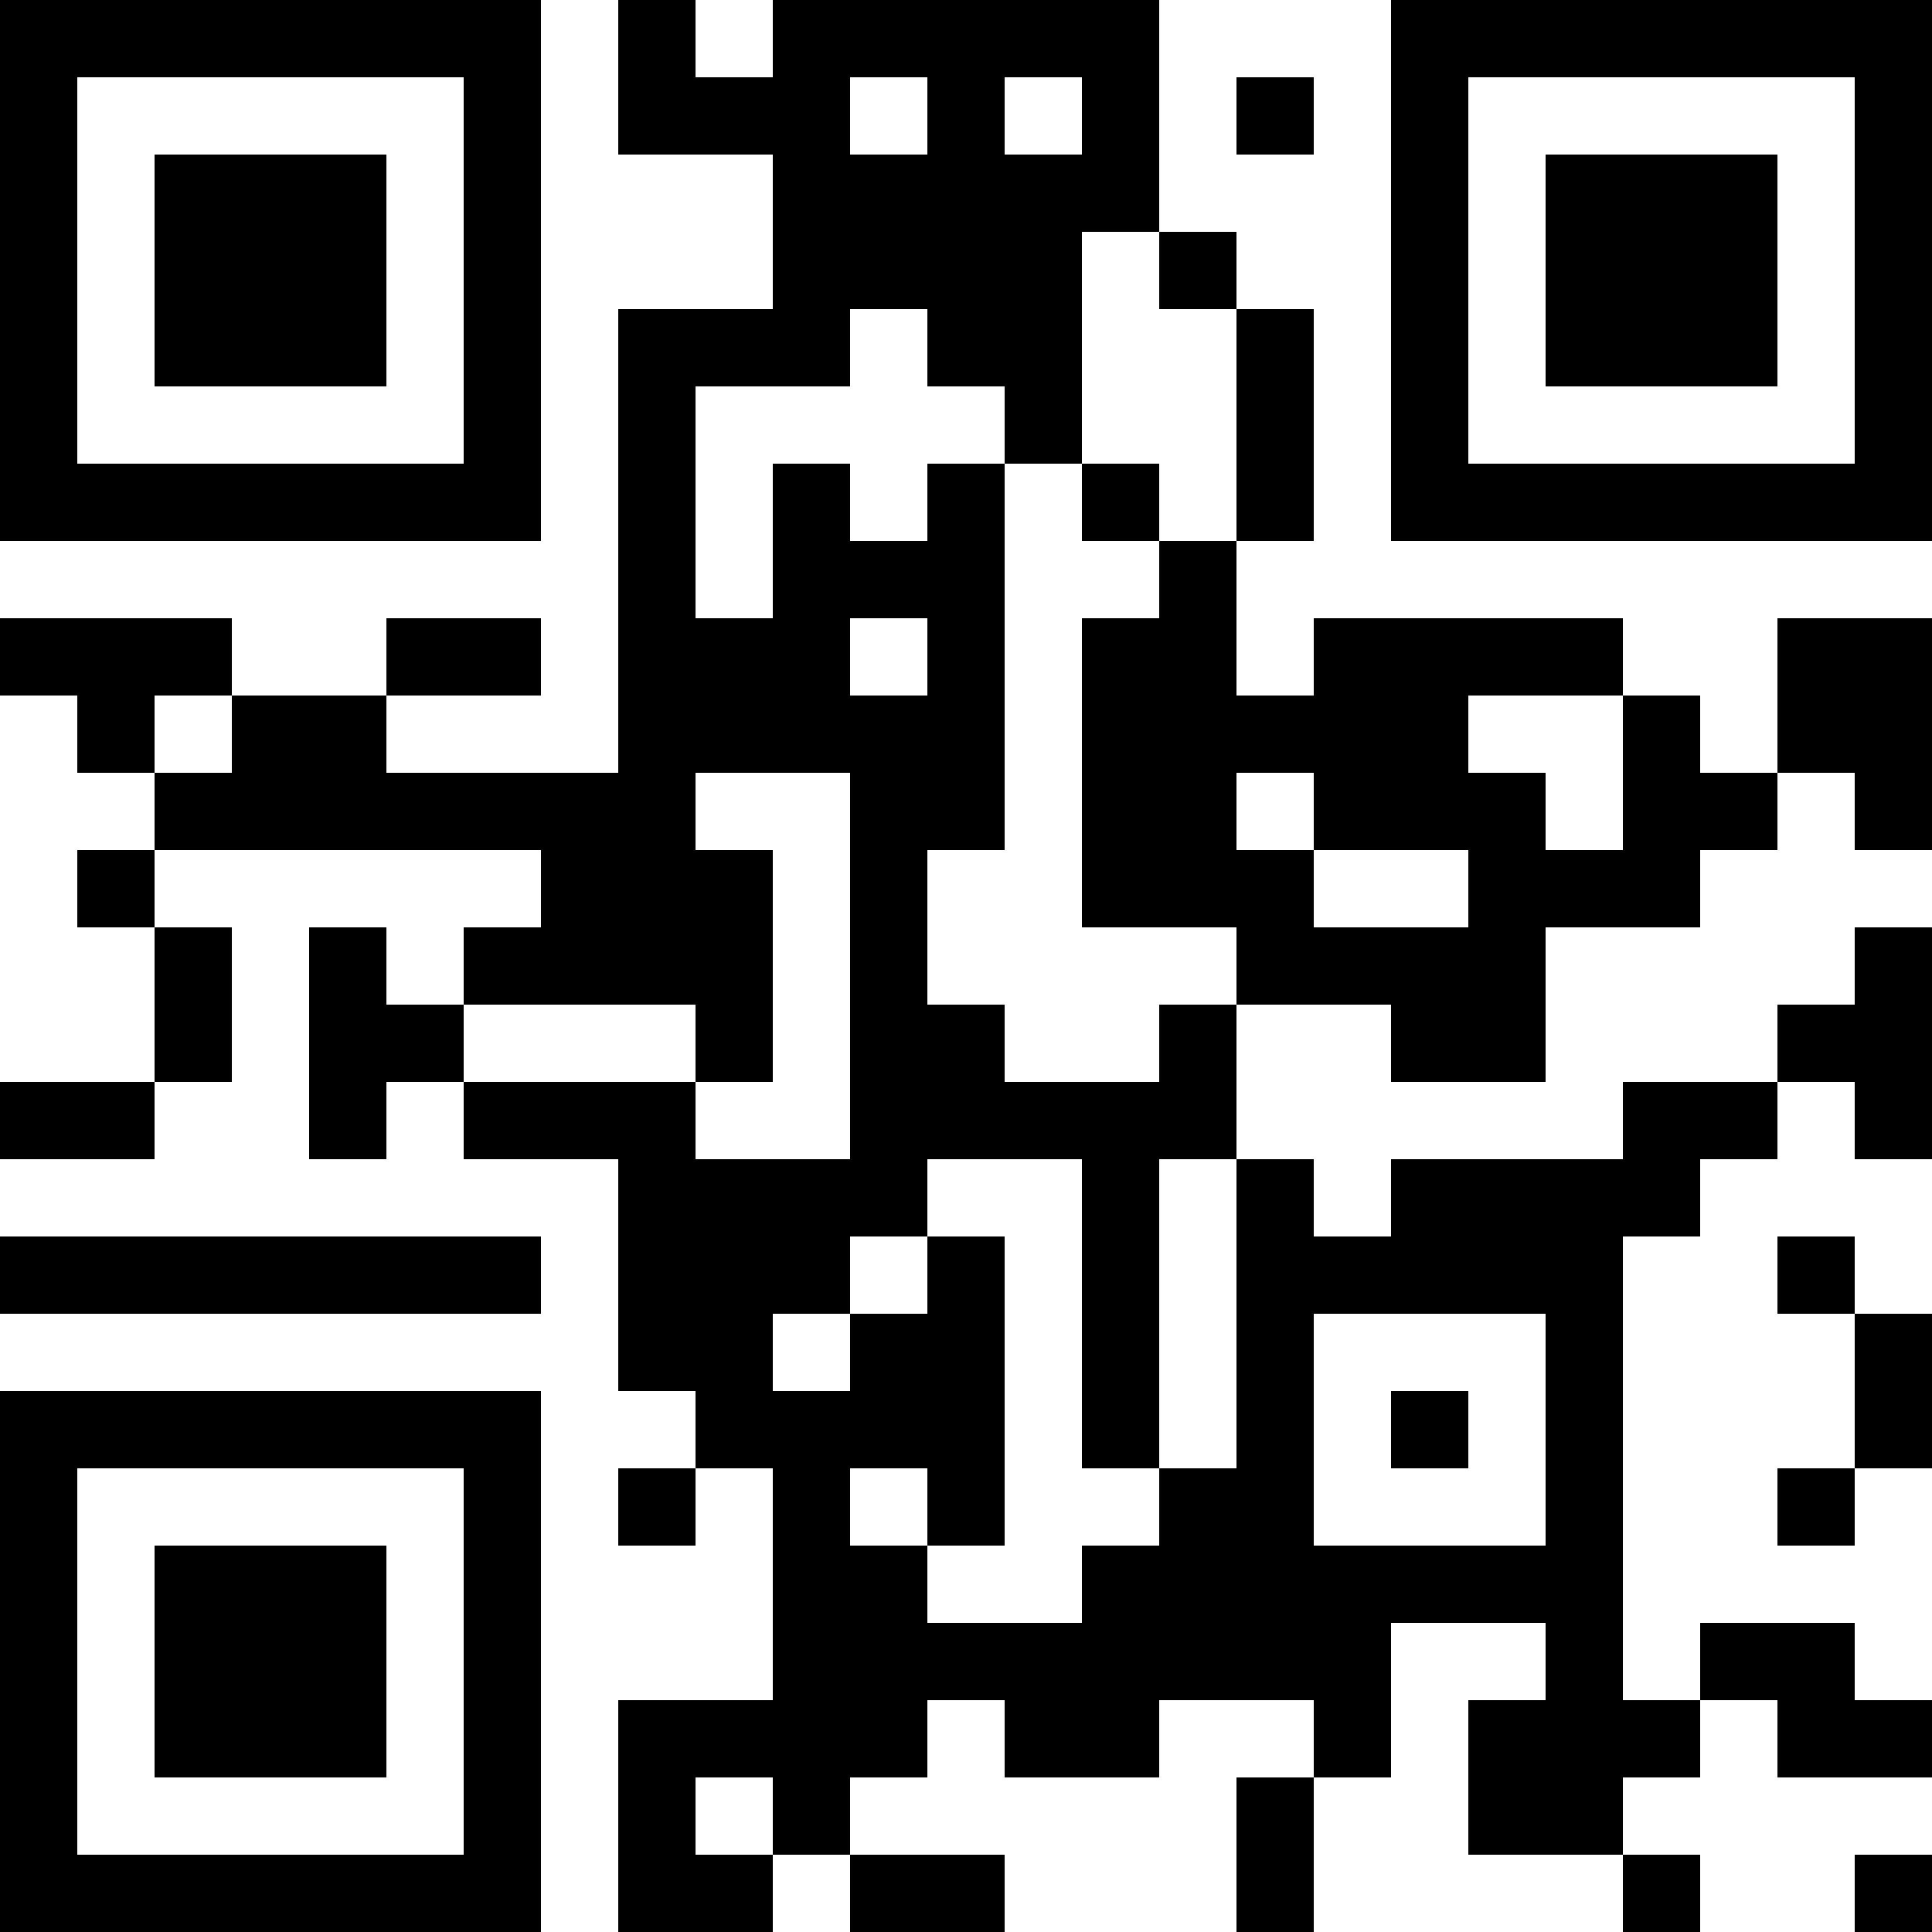 <?xml version="1.0" encoding="UTF-8"?>
<svg xmlns="http://www.w3.org/2000/svg" version="1.1" width="1000" height="1000" viewBox="0 0 1000 1000"><rect x="0" y="0" width="1000" height="1000" fill="#ffffff"/><g transform="scale(40)"><g transform="translate(0,0)"><path fill-rule="evenodd" d="M8 0L8 2L10 2L10 4L8 4L8 10L5 10L5 9L7 9L7 8L5 8L5 9L3 9L3 8L0 8L0 9L1 9L1 10L2 10L2 11L1 11L1 12L2 12L2 14L0 14L0 15L2 15L2 14L3 14L3 12L2 12L2 11L7 11L7 12L6 12L6 13L5 13L5 12L4 12L4 15L5 15L5 14L6 14L6 15L8 15L8 18L9 18L9 19L8 19L8 20L9 20L9 19L10 19L10 22L8 22L8 25L10 25L10 24L11 24L11 25L13 25L13 24L11 24L11 23L12 23L12 22L13 22L13 23L15 23L15 22L17 22L17 23L16 23L16 25L17 25L17 23L18 23L18 21L20 21L20 22L19 22L19 24L21 24L21 25L22 25L22 24L21 24L21 23L22 23L22 22L23 22L23 23L25 23L25 22L24 22L24 21L22 21L22 22L21 22L21 16L22 16L22 15L23 15L23 14L24 14L24 15L25 15L25 12L24 12L24 13L23 13L23 14L21 14L21 15L18 15L18 16L17 16L17 15L16 15L16 13L18 13L18 14L20 14L20 12L22 12L22 11L23 11L23 10L24 10L24 11L25 11L25 8L23 8L23 10L22 10L22 9L21 9L21 8L17 8L17 9L16 9L16 7L17 7L17 4L16 4L16 3L15 3L15 0L10 0L10 1L9 1L9 0ZM11 1L11 2L12 2L12 1ZM13 1L13 2L14 2L14 1ZM16 1L16 2L17 2L17 1ZM14 3L14 6L13 6L13 5L12 5L12 4L11 4L11 5L9 5L9 8L10 8L10 6L11 6L11 7L12 7L12 6L13 6L13 11L12 11L12 13L13 13L13 14L15 14L15 13L16 13L16 12L14 12L14 8L15 8L15 7L16 7L16 4L15 4L15 3ZM14 6L14 7L15 7L15 6ZM11 8L11 9L12 9L12 8ZM2 9L2 10L3 10L3 9ZM19 9L19 10L20 10L20 11L21 11L21 9ZM9 10L9 11L10 11L10 14L9 14L9 13L6 13L6 14L9 14L9 15L11 15L11 10ZM16 10L16 11L17 11L17 12L19 12L19 11L17 11L17 10ZM12 15L12 16L11 16L11 17L10 17L10 18L11 18L11 17L12 17L12 16L13 16L13 20L12 20L12 19L11 19L11 20L12 20L12 21L14 21L14 20L15 20L15 19L16 19L16 15L15 15L15 19L14 19L14 15ZM0 16L0 17L7 17L7 16ZM23 16L23 17L24 17L24 19L23 19L23 20L24 20L24 19L25 19L25 17L24 17L24 16ZM17 17L17 20L20 20L20 17ZM18 18L18 19L19 19L19 18ZM9 23L9 24L10 24L10 23ZM24 24L24 25L25 25L25 24ZM0 0L0 7L7 7L7 0ZM1 1L1 6L6 6L6 1ZM2 2L2 5L5 5L5 2ZM18 0L18 7L25 7L25 0ZM19 1L19 6L24 6L24 1ZM20 2L20 5L23 5L23 2ZM0 18L0 25L7 25L7 18ZM1 19L1 24L6 24L6 19ZM2 20L2 23L5 23L5 20Z" fill="#000000"/></g></g></svg>
